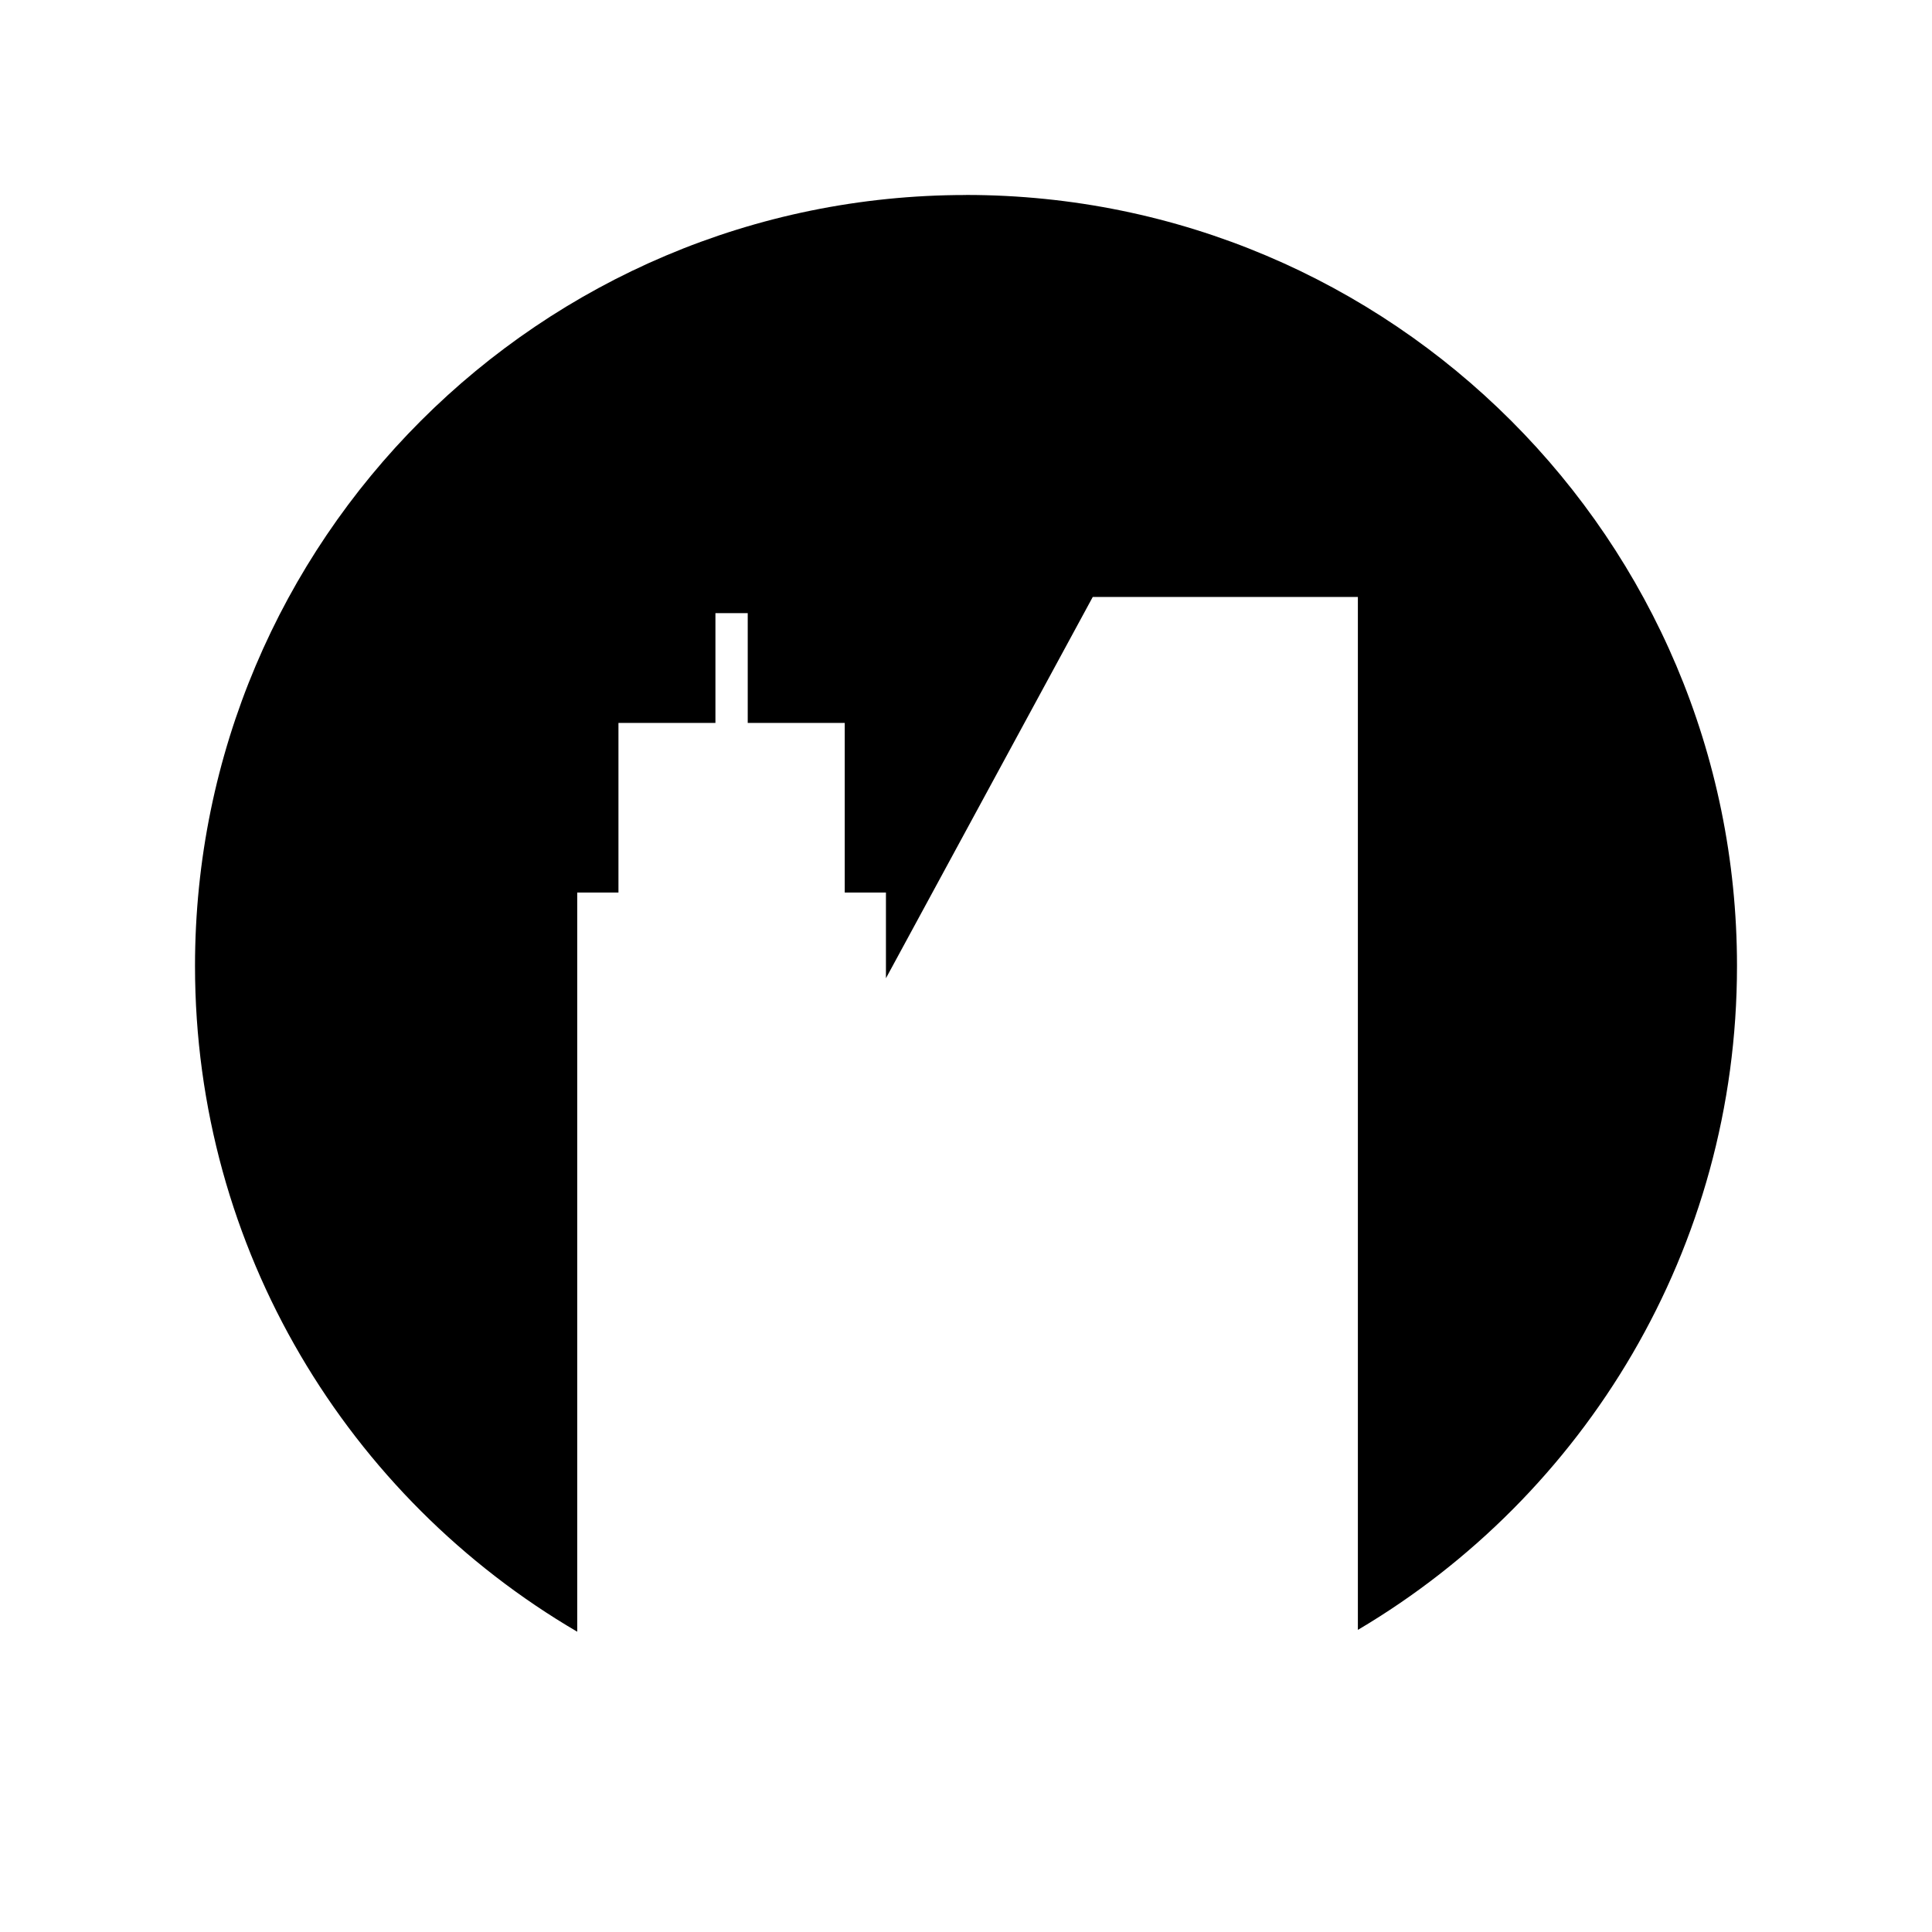 <?xml version="1.0" encoding="UTF-8"?>
<!-- Uploaded to: ICON Repo, www.iconrepo.com, Generator: ICON Repo Mixer Tools -->
<svg fill="#000000" width="800px" height="800px" version="1.1" viewBox="144 144 512 512" xmlns="http://www.w3.org/2000/svg">
 <path d="m400 195.68c-112.84 0-204.32 91.48-204.32 204.32 0 75.258 40.715 140.96 101.29 176.42v-195.89h10.926v-44.941h25.699v-29.098h8.559v29.098h25.707v44.941h10.922v22.715l54.805-101.04h70.262v273.73c60.125-35.562 100.47-101.03 100.47-175.95 0-112.84-91.477-204.32-204.32-204.32z"/>
</svg>